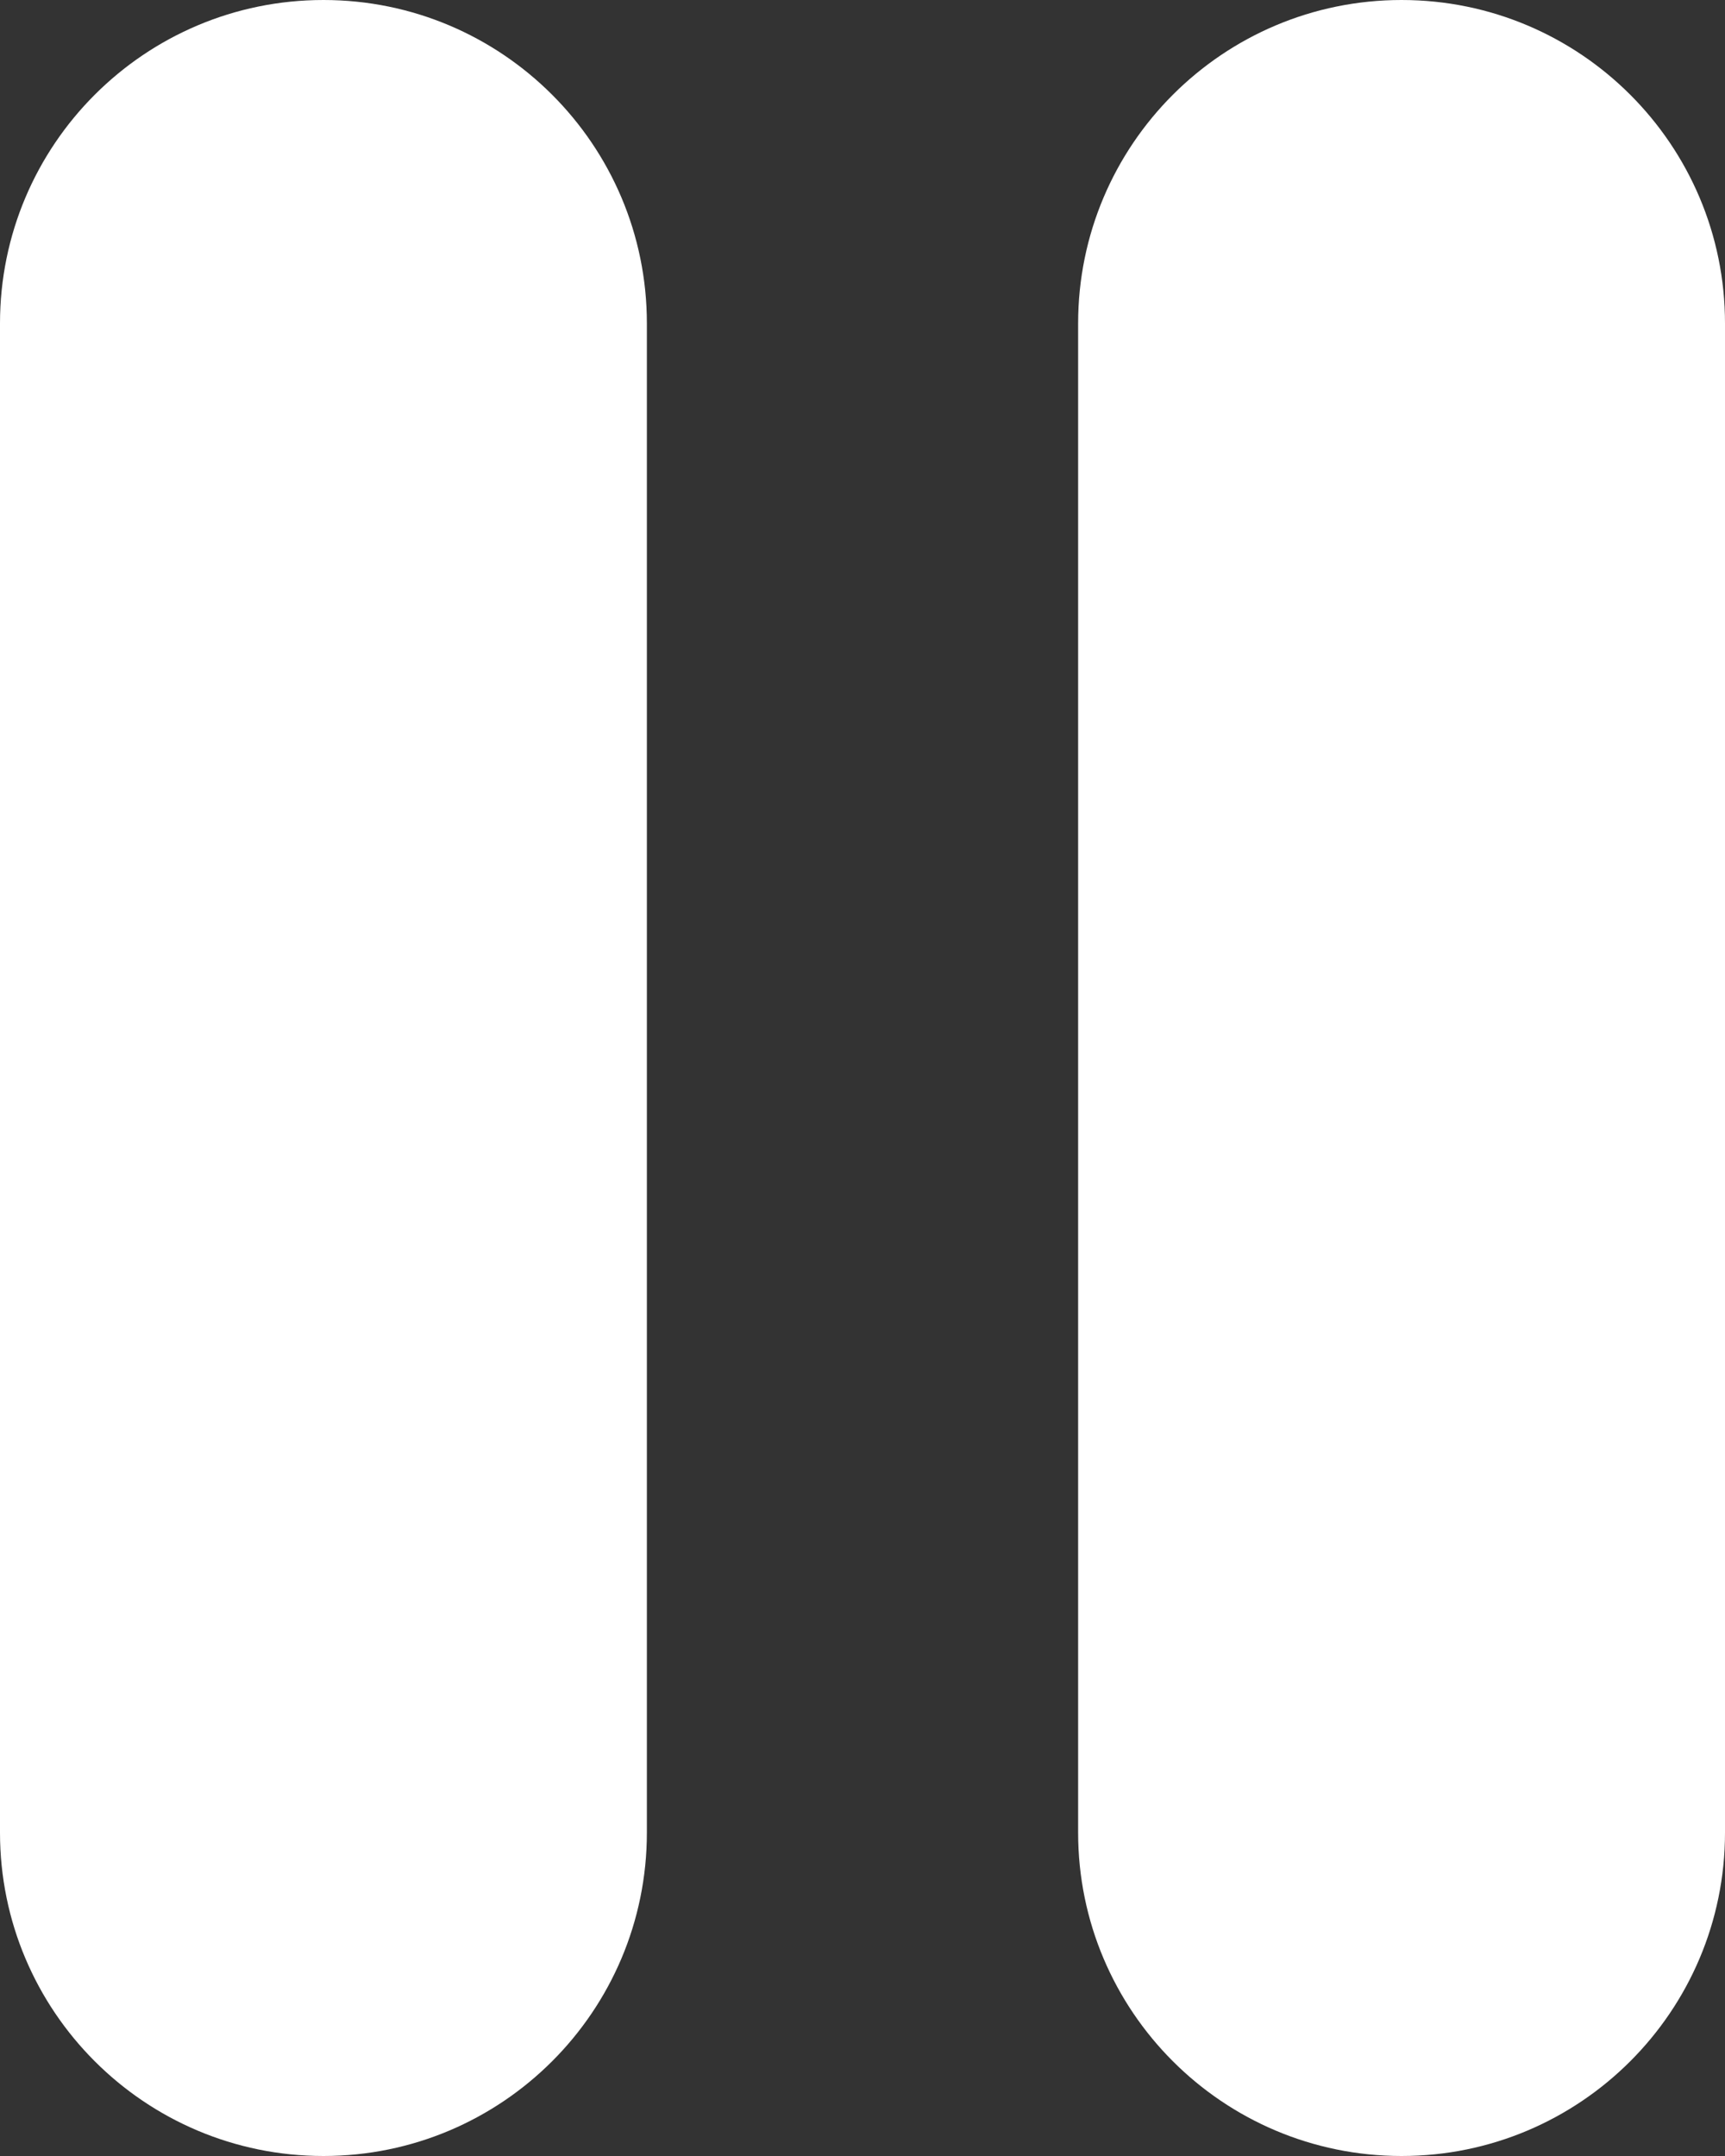 <svg width="16" height="20" viewBox="0 0 16 20" fill="none" xmlns="http://www.w3.org/2000/svg">
<rect x="0" y="0" width="16" height="20" fill="#333333" stroke="none"/>
<path d="M3 0C1.343 0 0 1.344 0 3V17C0 18.656 1.343 20 3 20C4.657 20 6 18.656 6 17V3C6 1.344 4.657 0 3 0Z" fill="white"/>
<path d="M13 0C11.343 0 10 1.344 10 3V17C10 18.656 11.343 20 13 20C14.657 20 16 18.656 16 17V3C16 1.344 14.657 0 13 0Z" fill="white"/>
</svg>
